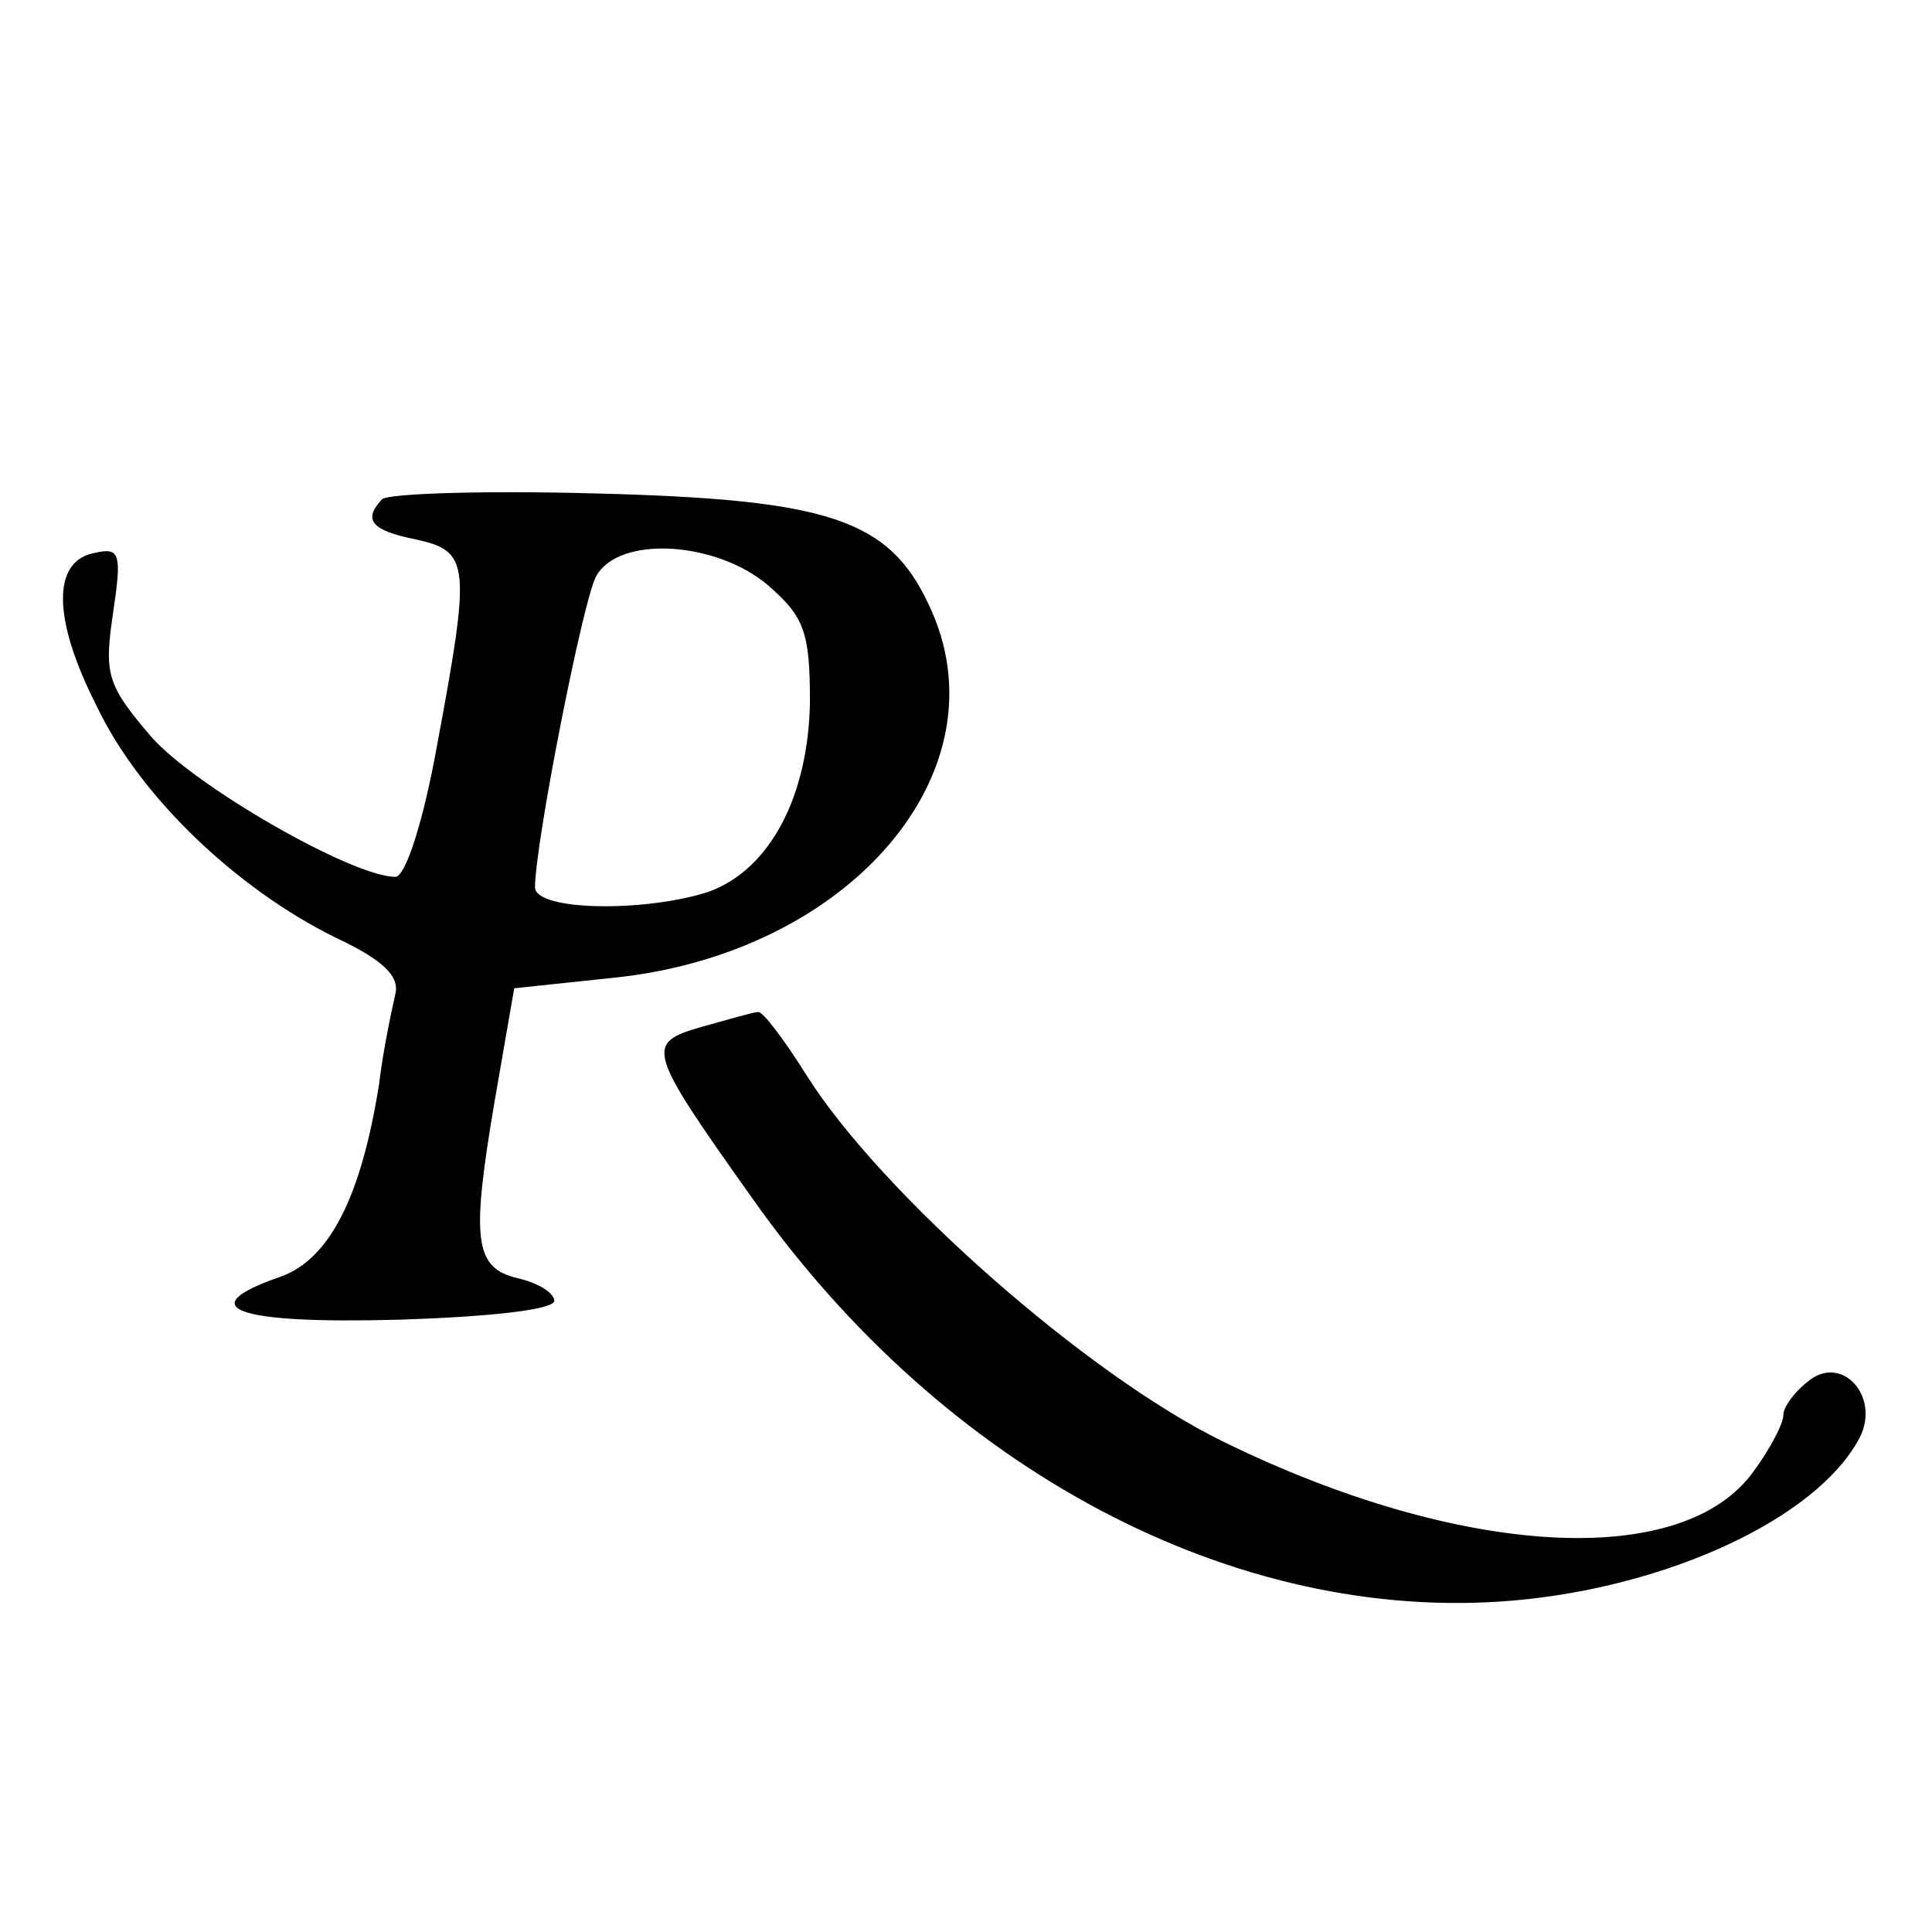 <?xml version="1.0" standalone="no"?>
<!DOCTYPE svg PUBLIC "-//W3C//DTD SVG 20010904//EN"
 "http://www.w3.org/TR/2001/REC-SVG-20010904/DTD/svg10.dtd">
<svg version="1.0" xmlns="http://www.w3.org/2000/svg"
 width="130pt" height="130pt" viewBox="0 0 130 130"
 preserveAspectRatio="xMidYMid meet">
<g transform="translate(0,130) scale(0.1,-0.1)"
fill="#000000" stroke="none">
<path d="M257 964 c-13 -14 -7 -21 23 -27 36 -8 37 -16 14 -139 -9 -50 -21
-88 -28 -88 -29 0 -135 61 -164 94 -30 35 -32 42 -26 83 6 40 5 45 -12 41 -29
-5 -29 -44 1 -103 29 -61 94 -123 161 -156 32 -15 43 -26 40 -38 -2 -9 -8 -36
-11 -61 -12 -75 -33 -117 -66 -129 -61 -21 -31 -32 79 -29 64 2 106 7 105 13
-1 6 -12 12 -25 15 -29 7 -31 26 -15 120 l13 75 66 7 c160 16 266 140 213 251
-27 58 -68 71 -225 75 -74 2 -139 0 -143 -4z m260 -58 c24 -21 28 -31 28 -78
-1 -64 -27 -113 -68 -128 -43 -14 -117 -13 -117 3 0 29 32 192 41 209 15 28
81 24 116 -6z"/>
<path d="M472 609 c-38 -11 -37 -15 34 -115 129 -183 325 -287 512 -271 104 9
204 55 233 109 15 28 -12 58 -35 38 -9 -7 -16 -17 -16 -22 0 -6 -9 -23 -20
-38 -48 -67 -198 -58 -357 20 -92 45 -230 167 -280 246 -15 24 -30 44 -33 43
-3 0 -20 -5 -38 -10z"/>
</g>
</svg>
